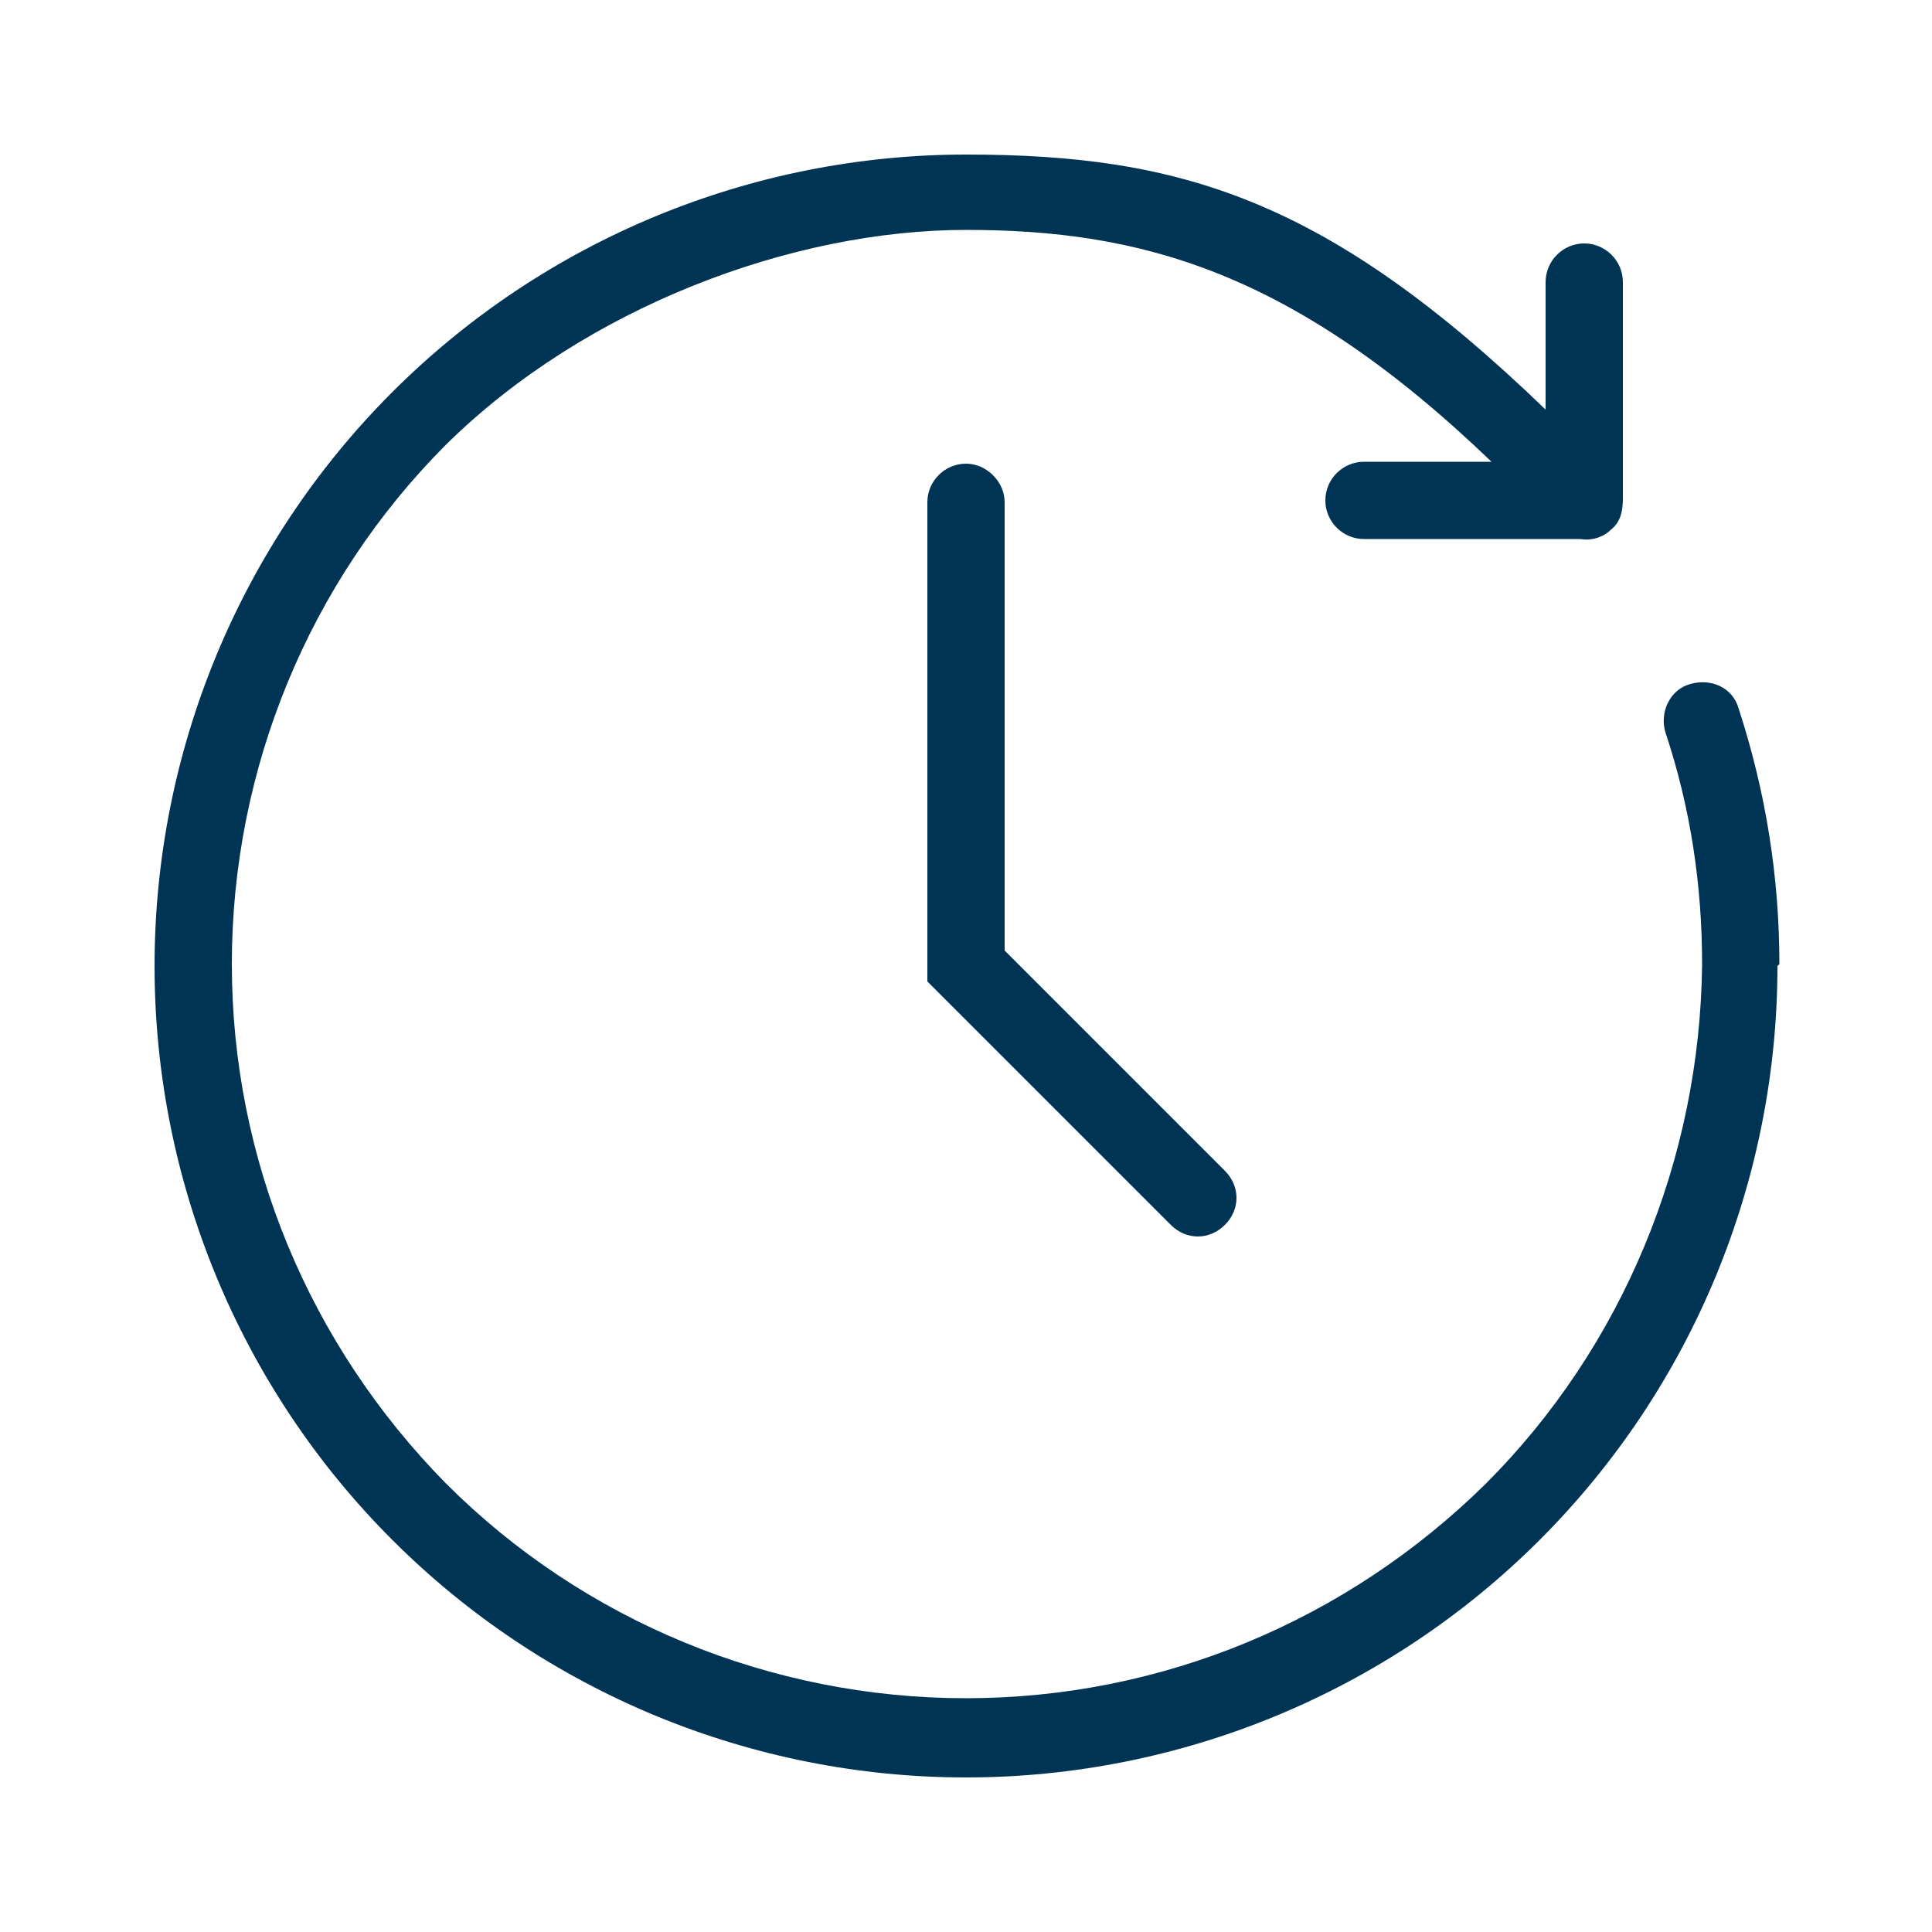 <svg xmlns="http://www.w3.org/2000/svg" id="Layer_1" viewBox="0 0 100 100"><defs><style>      .st0 {        fill: #003454;      }    </style></defs><path class="st0" d="M92,50c0,11.1-4.4,21.8-12.3,29.7-7.9,7.9-18.6,12.3-29.7,12.3s-21.8-4.4-29.7-12.3c-7.9-7.9-12.3-18.6-12.3-29.7s4.4-21.8,12.3-29.7c7.9-7.9,18.6-12.3,29.7-12.3s18.7,2.3,30,13.2v-6.6c0-1.1.9-2,2-2s2,.9,2,2v11.2h0c0,.6-.1,1.2-.6,1.6-.4.4-1,.6-1.6.5h-11.2c-1.1,0-2-.9-2-2s.9-2,2-2h6.6c-10.3-9.9-18.2-12-27.2-12s-19.7,4-26.9,11.1c-7.1,7.1-11.1,16.8-11.1,26.9,0,10.1,4,19.7,11.1,26.9,7.1,7.1,16.8,11.1,26.9,11.1,10.1,0,19.7-4,26.9-11.1,7.1-7.1,11.1-16.8,11.2-26.9,0-4.1-.6-8.1-1.9-12-.3-1,.2-2.2,1.3-2.5,1.1-.3,2.2.2,2.5,1.3,1.4,4.3,2.1,8.7,2.1,13.2h0ZM50,24c-1.1,0-2,.9-2,2v24.8l12.6,12.6c.4.4.9.6,1.4.6s1-.2,1.4-.6c.4-.4.6-.9.6-1.4s-.2-1-.6-1.4l-11.4-11.4v-23.2c0-.5-.2-1-.6-1.4s-.9-.6-1.4-.6h0Z"></path></svg>